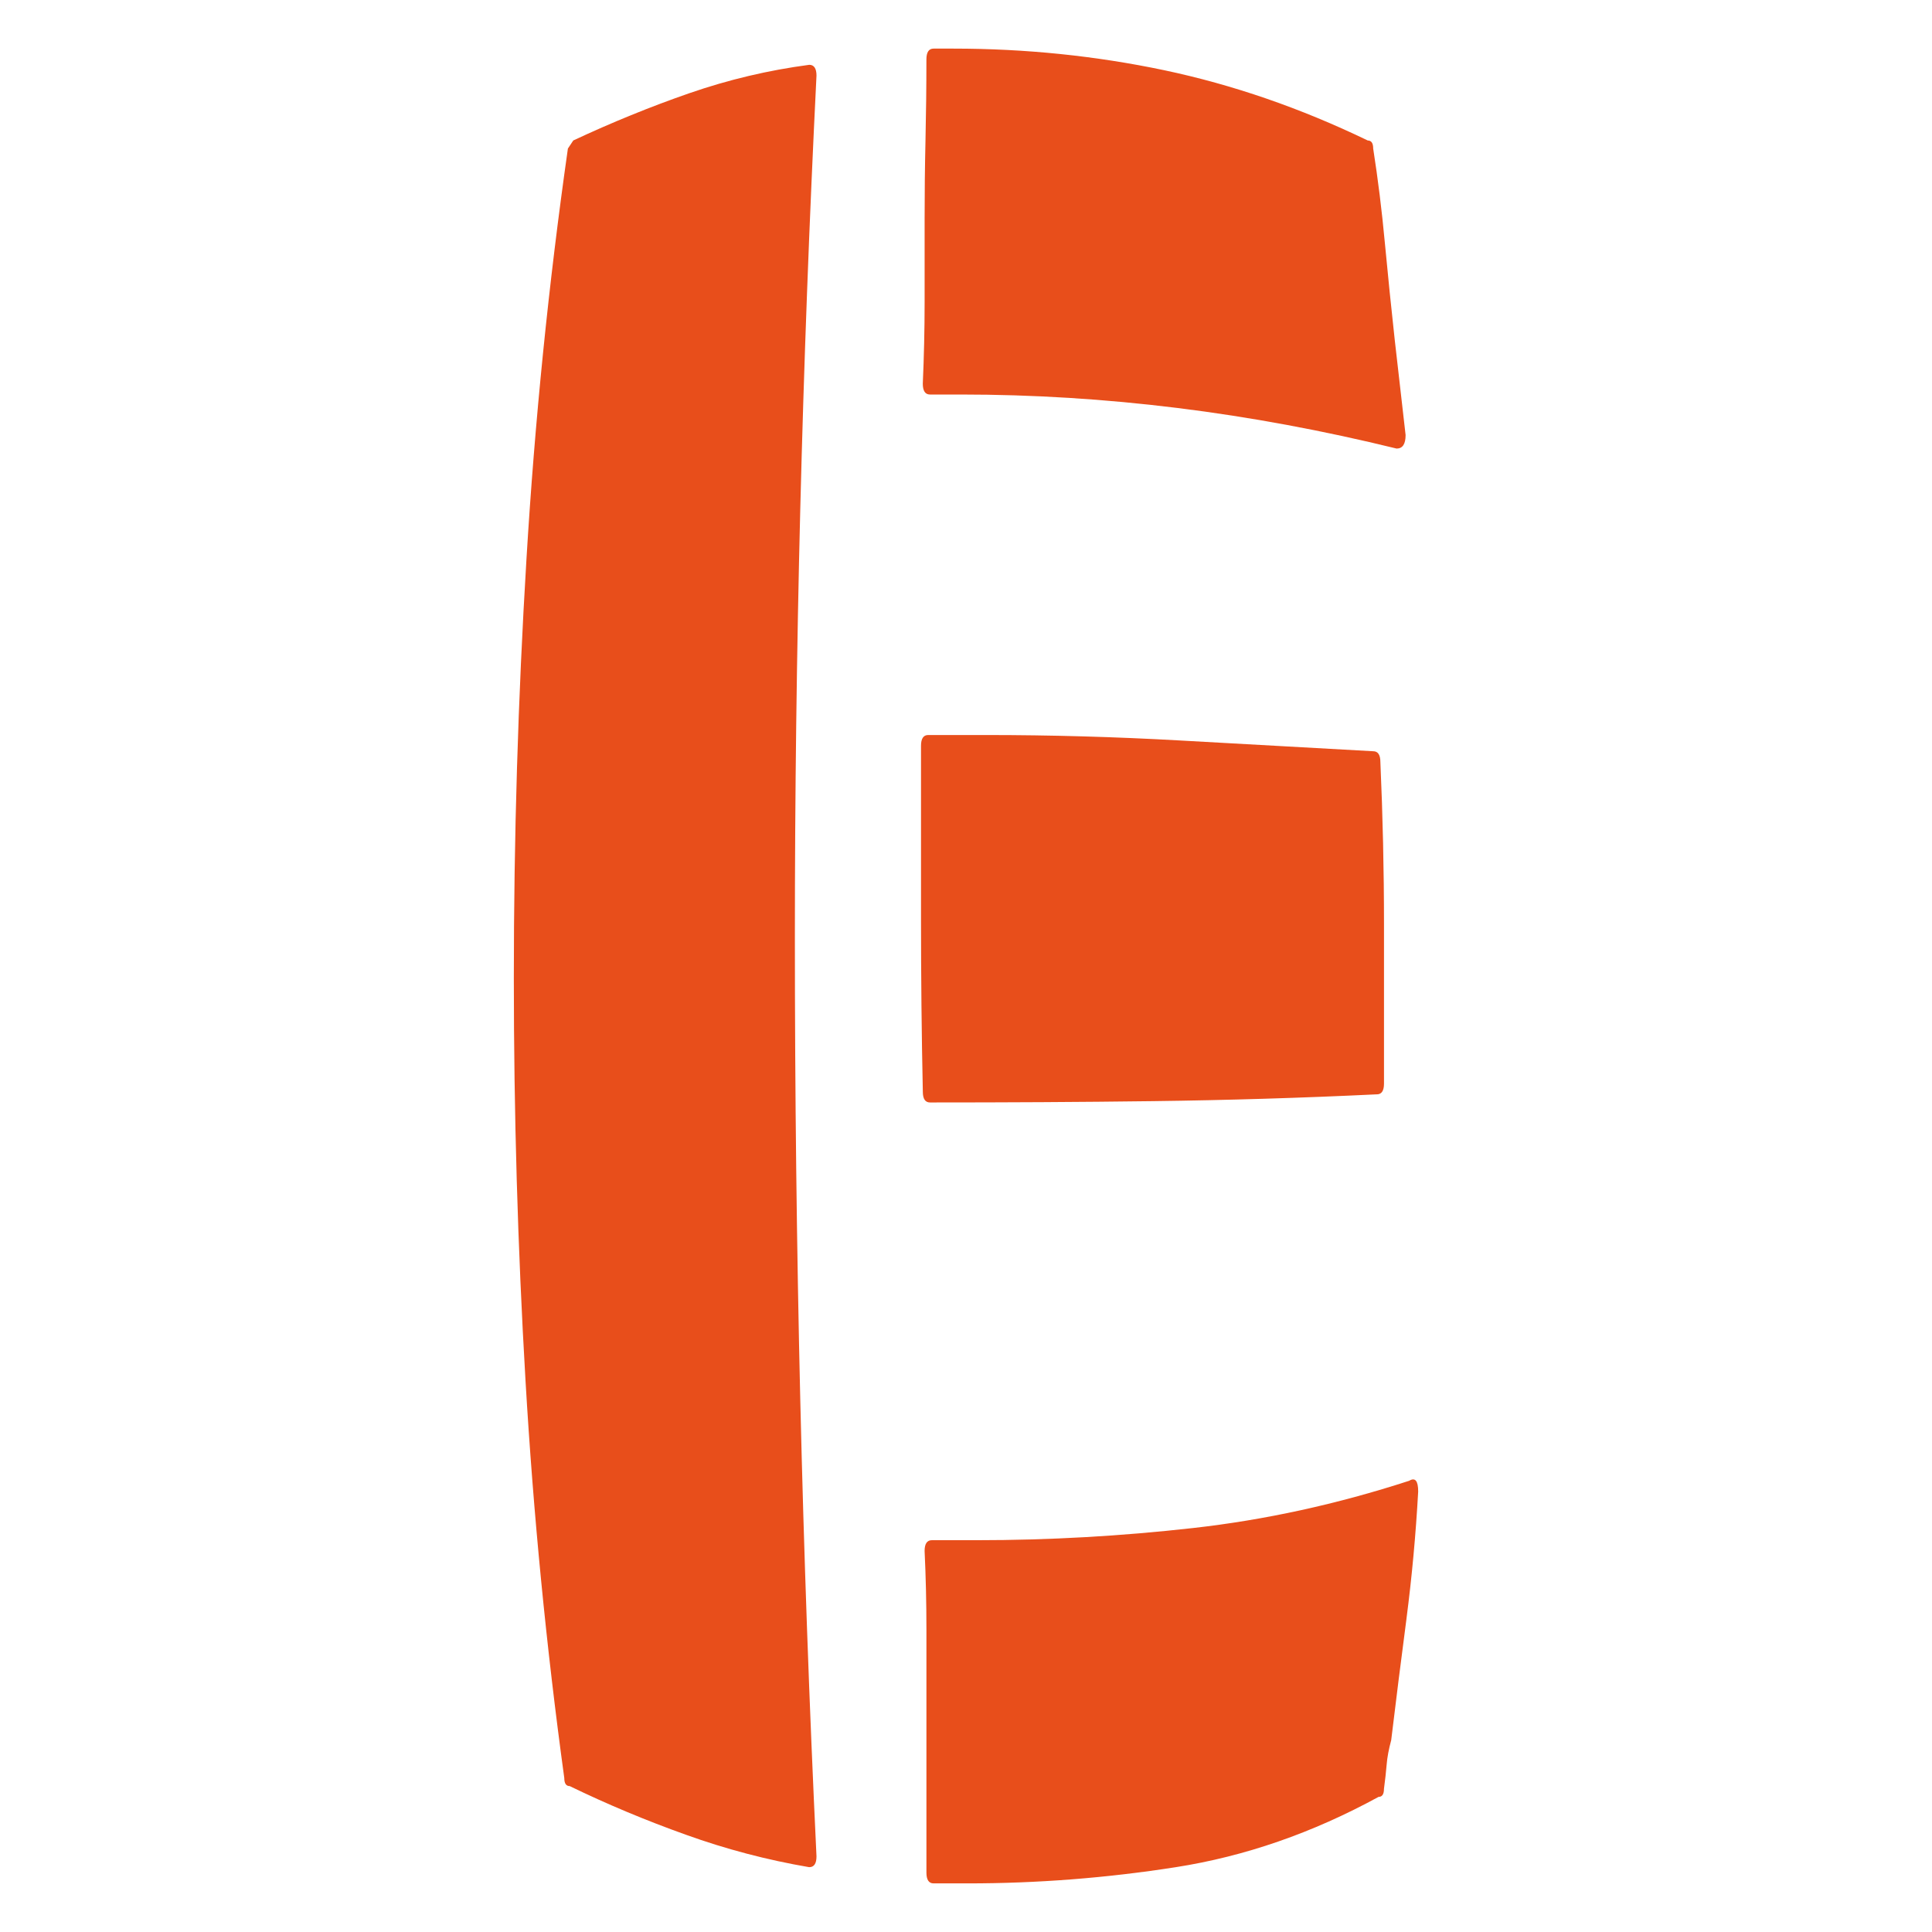 <svg xmlns="http://www.w3.org/2000/svg" id="Calque_1" viewBox="0 0 512 512"><defs><style>      .st0 {        fill: #e84e1b;      }    </style></defs><path class="st0" d="M214.462,494.824c-11.137-1.902-22.044-4.763-32.699-8.601-10.655-3.805-20.927-8.105-30.783-12.888-.958,0-1.44-.713-1.44-2.147-4.776-34.839-8.198-69.936-10.272-105.264-2.074-35.328-3.098-70.907-3.098-106.697,0-37.244,1.116-74.236,3.343-111.004,2.213-36.768,5.879-73.041,10.985-108.851l1.427-2.147c10.18-4.763,20.452-8.951,30.796-12.538,10.331-3.574,20.927-6.084,31.741-7.511,1.268,0,1.916.958,1.916,2.86-3.818,76.865-5.727,153.011-5.727,228.436,0,82.117,1.902,163.276,5.727,243.484,0,1.916-.647,2.86-1.916,2.86v.007ZM364.864,290.01c-20.062.971-39.8,1.552-59.208,1.803-19.408.251-39.14.35-59.195.35-1.268,0-1.902-.945-1.902-2.86-.324-15.266-.482-30.545-.482-45.825v-45.831c0-1.902.634-2.86,1.902-2.86h15.279c17.188,0,34.291.482,51.327,1.44,17.017.958,34.139,1.902,51.327,2.86,1.268,0,1.902.958,1.902,2.86.634,14.321.958,28.649.958,42.971v42.238c0,1.916-.634,2.86-1.902,2.86l-.007-.007ZM370.109,118.873c-19.415-4.763-38.75-8.356-58.006-10.748-19.256-2.385-38.426-3.574-57.53-3.574h-8.119c-1.268,0-1.902-.958-1.902-2.874.31-7.148.482-14.308.482-21.476v-22.209c0-6.672.066-13.601.231-20.762.159-7.161.244-14.321.244-21.482,0-1.909.634-2.867,1.903-2.867h5.258c19.091,0,37.713,1.916,55.859,5.727,18.133,3.831,36.121,10.021,53.943,18.622.958,0,1.44.713,1.44,2.147,1.268,8.119,2.305,16.475,3.098,25.063.806,8.601,1.685,17.188,2.629,25.783l2.86,25.063c0,2.398-.793,3.587-2.385,3.587h-.007ZM372.738,428.944c-1.44,10.986-2.794,21.733-4.056,32.223-.647,2.398-1.05,4.545-1.202,6.447s-.403,4.056-.713,6.434c0,1.44-.482,2.147-1.44,2.147-17.499,9.559-35.407,15.762-53.705,18.622s-36.689,4.3-55.145,4.3h-9.063c-1.268,0-1.902-.958-1.902-2.86v-64.453c0-7.161-.165-14.077-.482-20.775,0-1.902.634-2.86,1.902-2.86h11.943c19.091,0,38.195-1.077,57.279-3.224,19.104-2.147,38.208-6.322,57.292-12.525,1.592-.958,2.385,0,2.385,2.86-.634,11.461-1.671,22.678-3.098,33.657l.007.007Z"></path></svg>